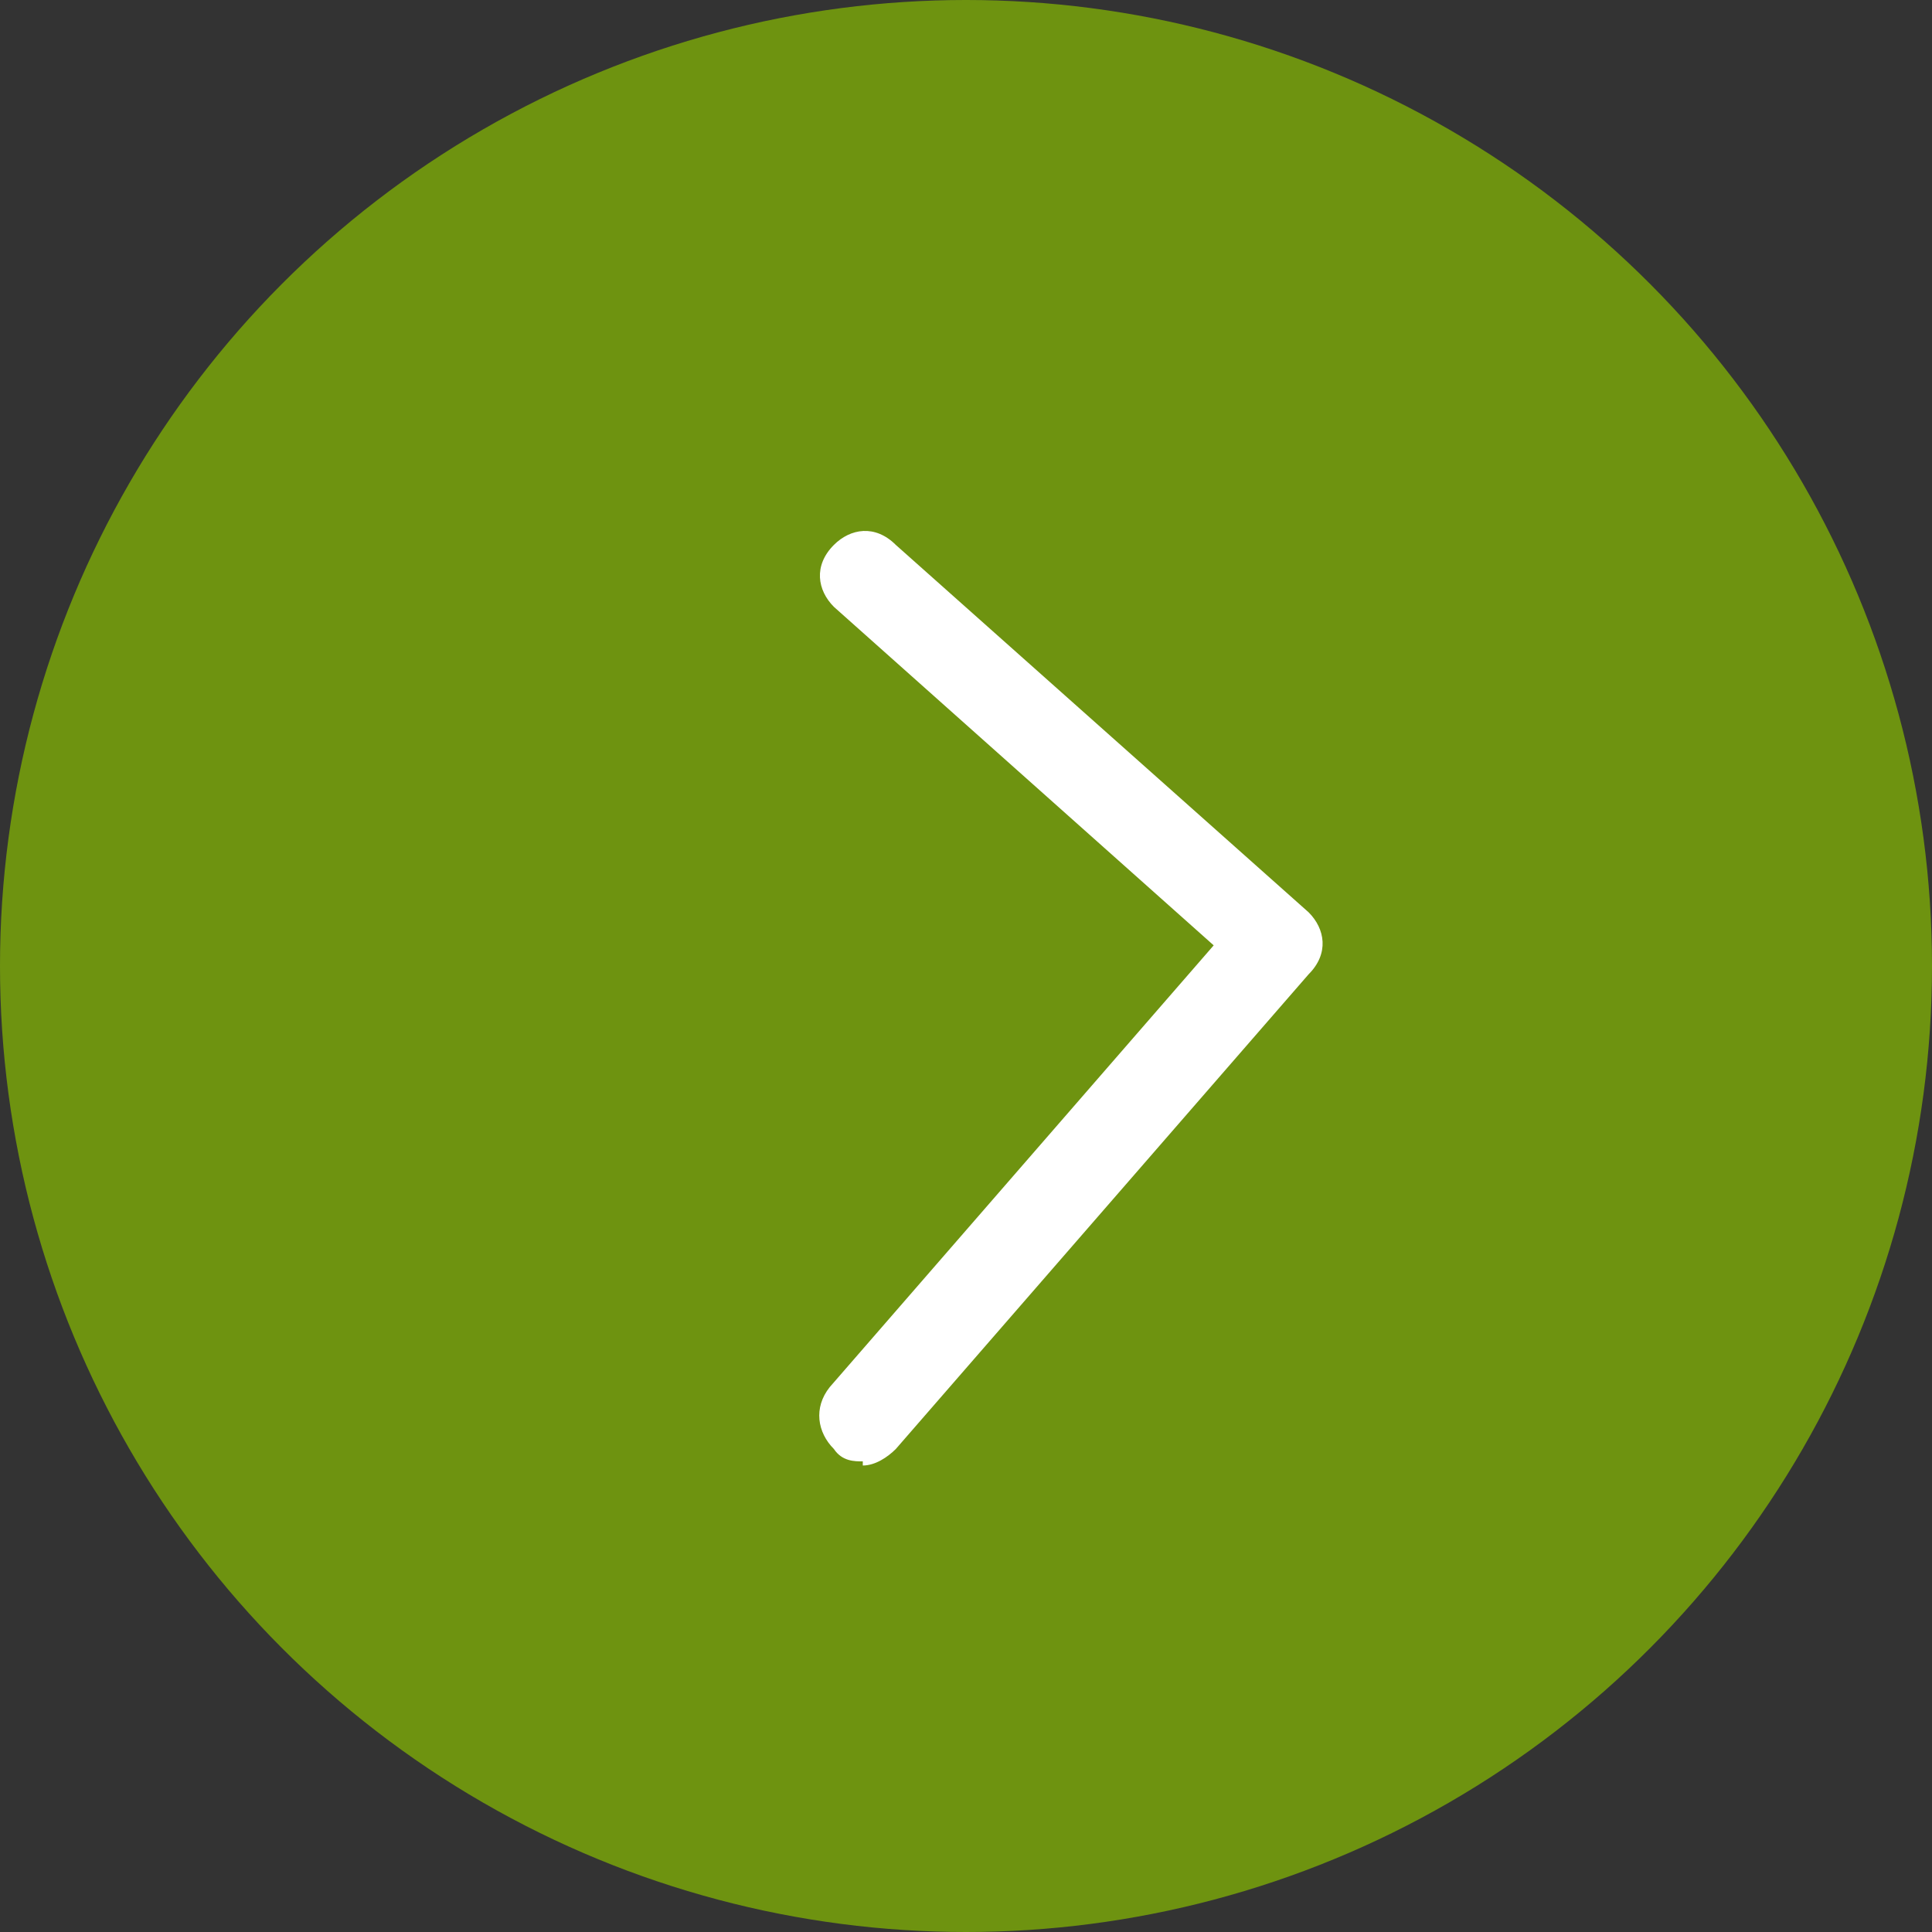 <?xml version="1.0" encoding="UTF-8"?>
<svg xmlns="http://www.w3.org/2000/svg" version="1.1" viewBox="0 0 46.8 46.8">
  <rect x="0" y="0" width="46.8" height="46.8" fill="#333333" stroke="none"/>
  <defs>
    <style>
      .cls-1 {
        fill: #6e9310;
      }

      .cls-2 {
        fill: #fff;
      }
    </style>
  </defs>
  <!-- Generator: Adobe Illustrator 28.7.9, SVG Export Plug-In . SVG Version: 1.2.0 Build 218)  -->
  <g>
    <g id="Capa_2">
      <g id="Capa_1-2">
        <g>
          <circle class="cls-1" cx="23.4" cy="23.4" r="23.4"/>
          <path class="cls-2" d="M20.9,35.4c-.2,0-.5,0-.7-.3-.4-.4-.5-1-.1-1.5l9.3-10.7-9.2-8.2c-.4-.4-.5-1,0-1.5.4-.4,1-.5,1.5,0l10,8.9c.4.4.5,1,0,1.5l-10,11.5c-.2.2-.5.4-.8.4h0Z"/>
        </g>
      </g>
    </g>
  </g>
</svg>